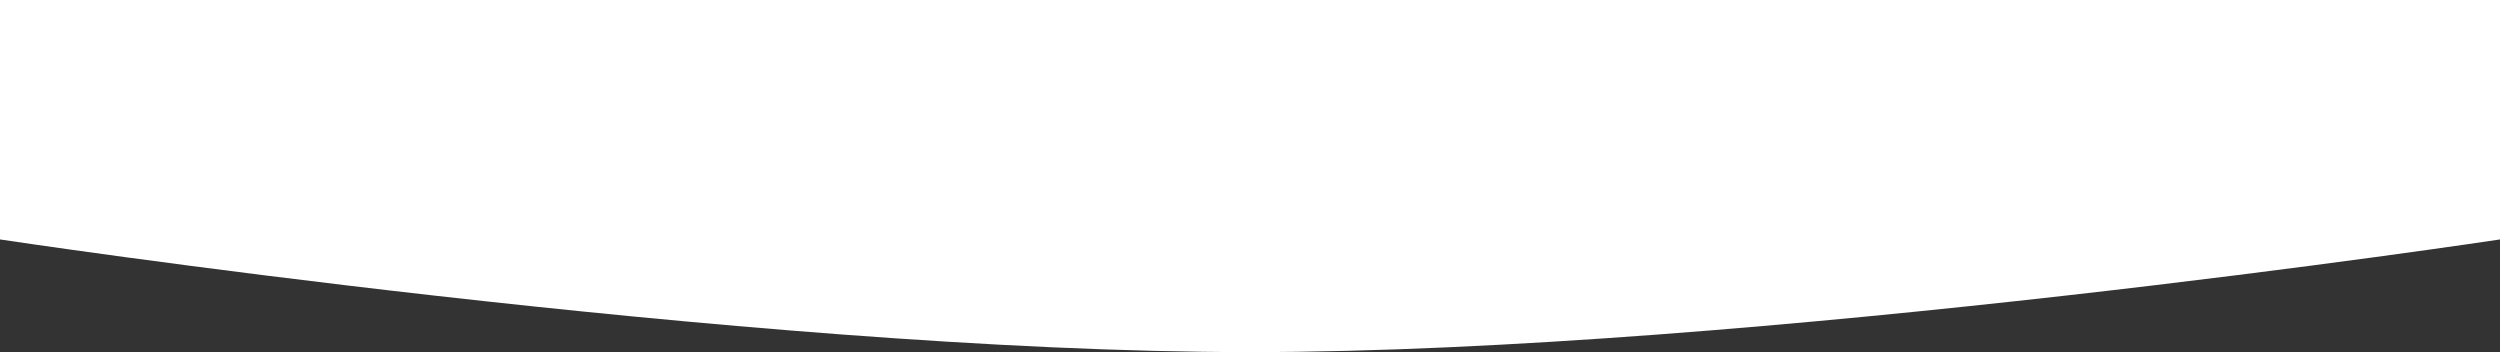 <svg style="-webkit-transform: rotate(180deg); -ms-transform: rotate(180deg); transform: rotate(180deg);" viewBox='0 0 710 100' preserveAspectRatio='none' xmlns='http://www.w3.org/2000/svg'><rect x="0" y="0" width="710" height="100" fill="#333333" stroke="none"/><path d='M0 0H710V68C710 68 498.167 100 355 100C211.833 100 0 68 0 68V0Z' fill='#ffffff'/></svg>